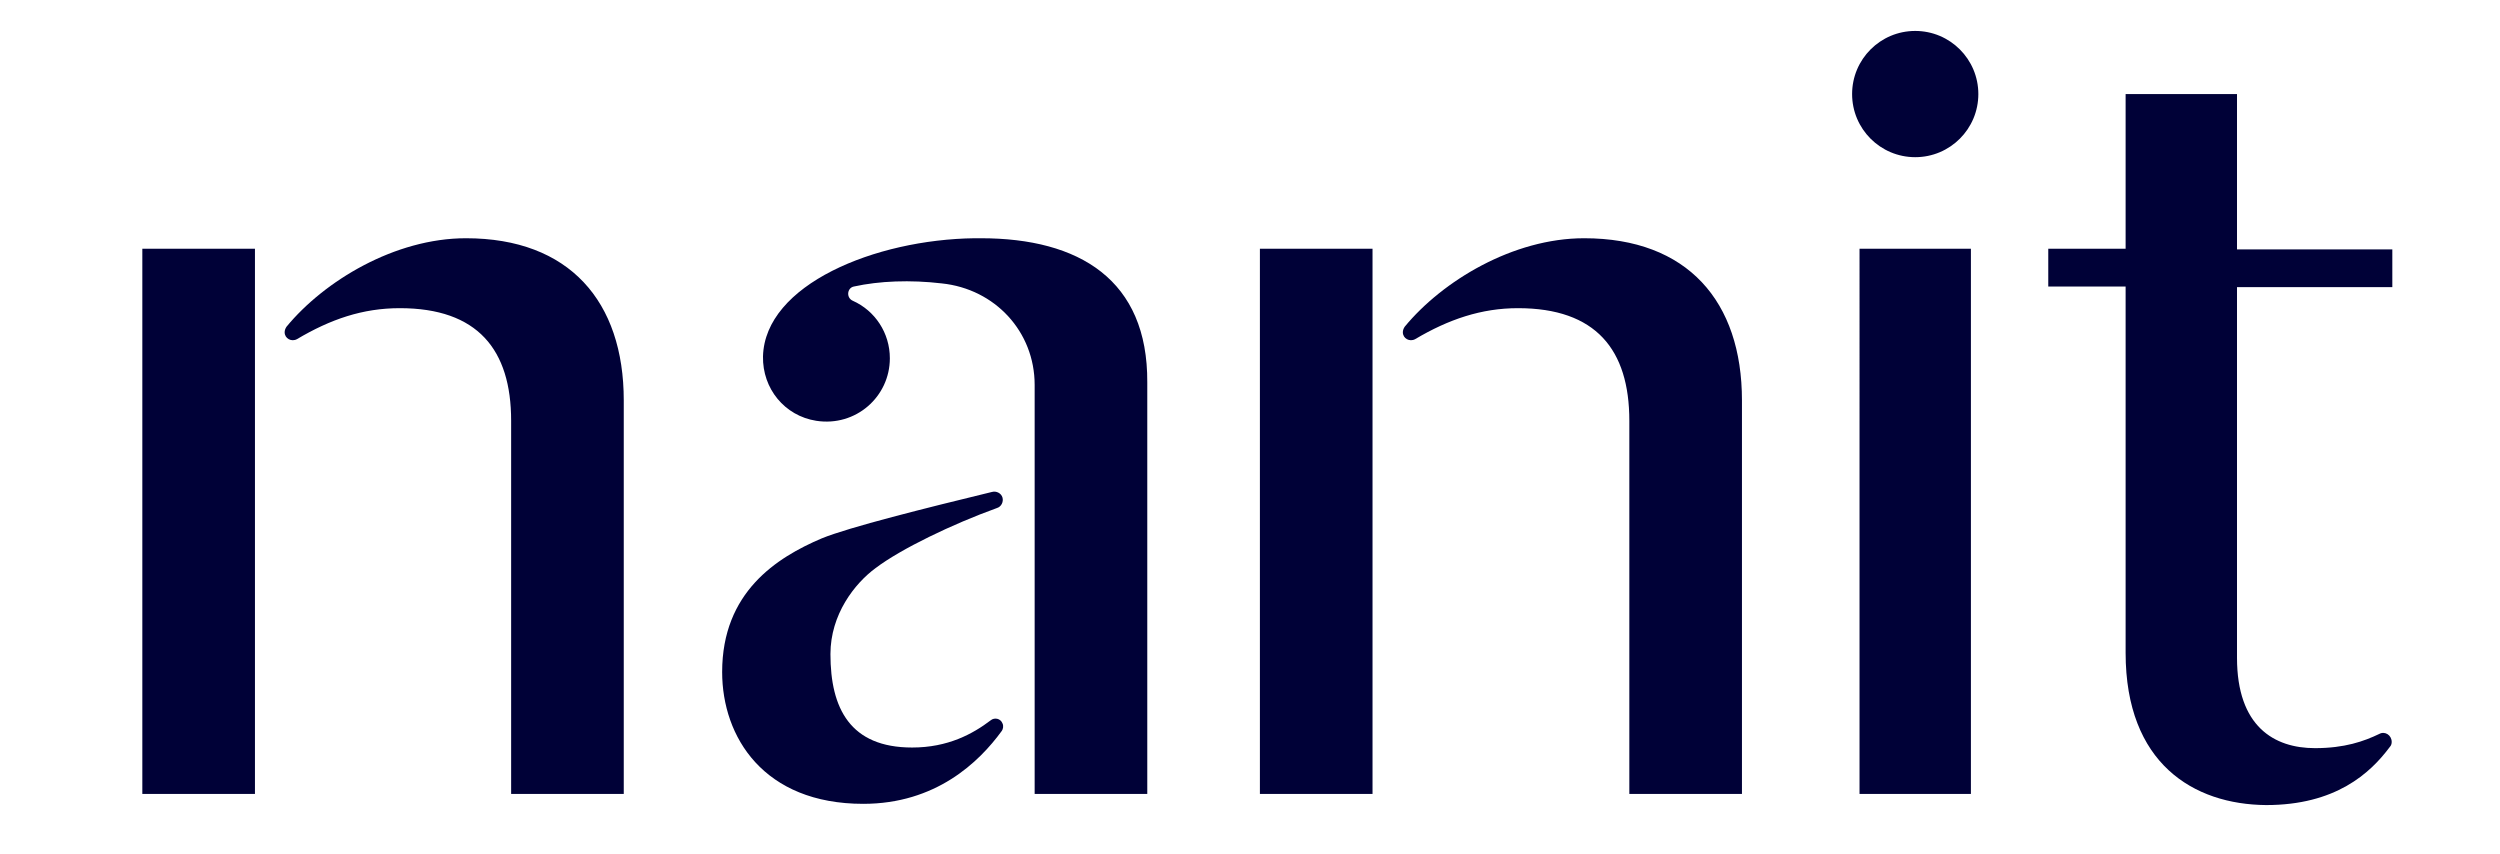 <svg xmlns:xlink="http://www.w3.org/1999/xlink" xmlns="http://www.w3.org/2000/svg" id="Layer_1" x="0" y="0" viewBox="0 0 404 138" xml:space="preserve" width="404" height="138"><style>.st0{fill:#000137}</style><path class="st0" d="M203.6 40.2h18.2v88.1h-18.2V40.2zM263.3 68c0-11.5-5.4-18.2-18-18.2-5.9 0-11.2 1.8-16.6 5-.9.5-2-.1-2-1.1 0-.3.1-.6.3-.9 6.1-7.4 17.5-14.3 29-14.3 16.7 0 25.5 10.2 25.5 26.2v63.6h-18.2V68zM23 40.2h18.2v88.1H23V40.2zM82.6 68c0-11.5-5.4-18.2-18-18.2-6 0-11.2 1.8-16.6 5-.9.5-2-.1-2-1.1 0-.3.1-.6.3-.9 6.1-7.4 17.5-14.3 29-14.3 16.7 0 25.5 10.2 25.5 26.2v63.6H82.6V68zm217.9-27.8h18v88.1h-18V40.2z" fill="#000137"></path><circle class="st0" cx="309.5" cy="15.2" r="10.2" fill="#000137"></circle><path class="st0" d="M162 116.9c-.3-.8-1.3-1-1.9-.5-2.9 2.2-6.9 4.4-12.7 4.4-10 0-13.2-6.3-13.2-15.1 0-6.4 3.9-11.4 7.3-13.9 4.1-3.1 12.4-7.1 19.6-9.7.7-.2 1.1-1 .9-1.7-.2-.7-1-1.1-1.7-.9-10.7 2.6-23.1 5.7-27.5 7.5-7.3 3.1-16.1 8.7-16.1 21.6 0 10.5 6.7 21.3 22.8 21.3 11.7 0 18.7-6.7 22.4-11.8.2-.3.3-.8.1-1.2z" fill="#000137"></path><path class="st0" d="M158.5 38.5h-1c-16.1.2-33.9 7.5-34.2 19.1-.1 5.2 3.5 9.6 8.6 10.4 6.4 1 11.9-3.9 11.9-10.1 0-4.1-2.4-7.7-6-9.3-1.1-.5-.9-2.1.2-2.3 4.1-.9 9.1-1.1 14.2-.5 8.6.9 15 7.8 15 16.4v66.1h18.2V61.8c.1-16.6-11-23.3-26.9-23.3zm185 67V46.3H331v-6.1h12.5v-25h18v25.1h25.1v6.1h-25.1v59.9c0 11.1 6 14.6 12.6 14.6 4.8 0 7.9-1.1 10.4-2.3.9-.5 2 .2 2 1.3 0 .3-.1.6-.3.8-3.2 4.3-8.8 9.4-20 9.4-11.7-.1-22.7-6.7-22.7-24.6z" fill="#000137"></path></svg>